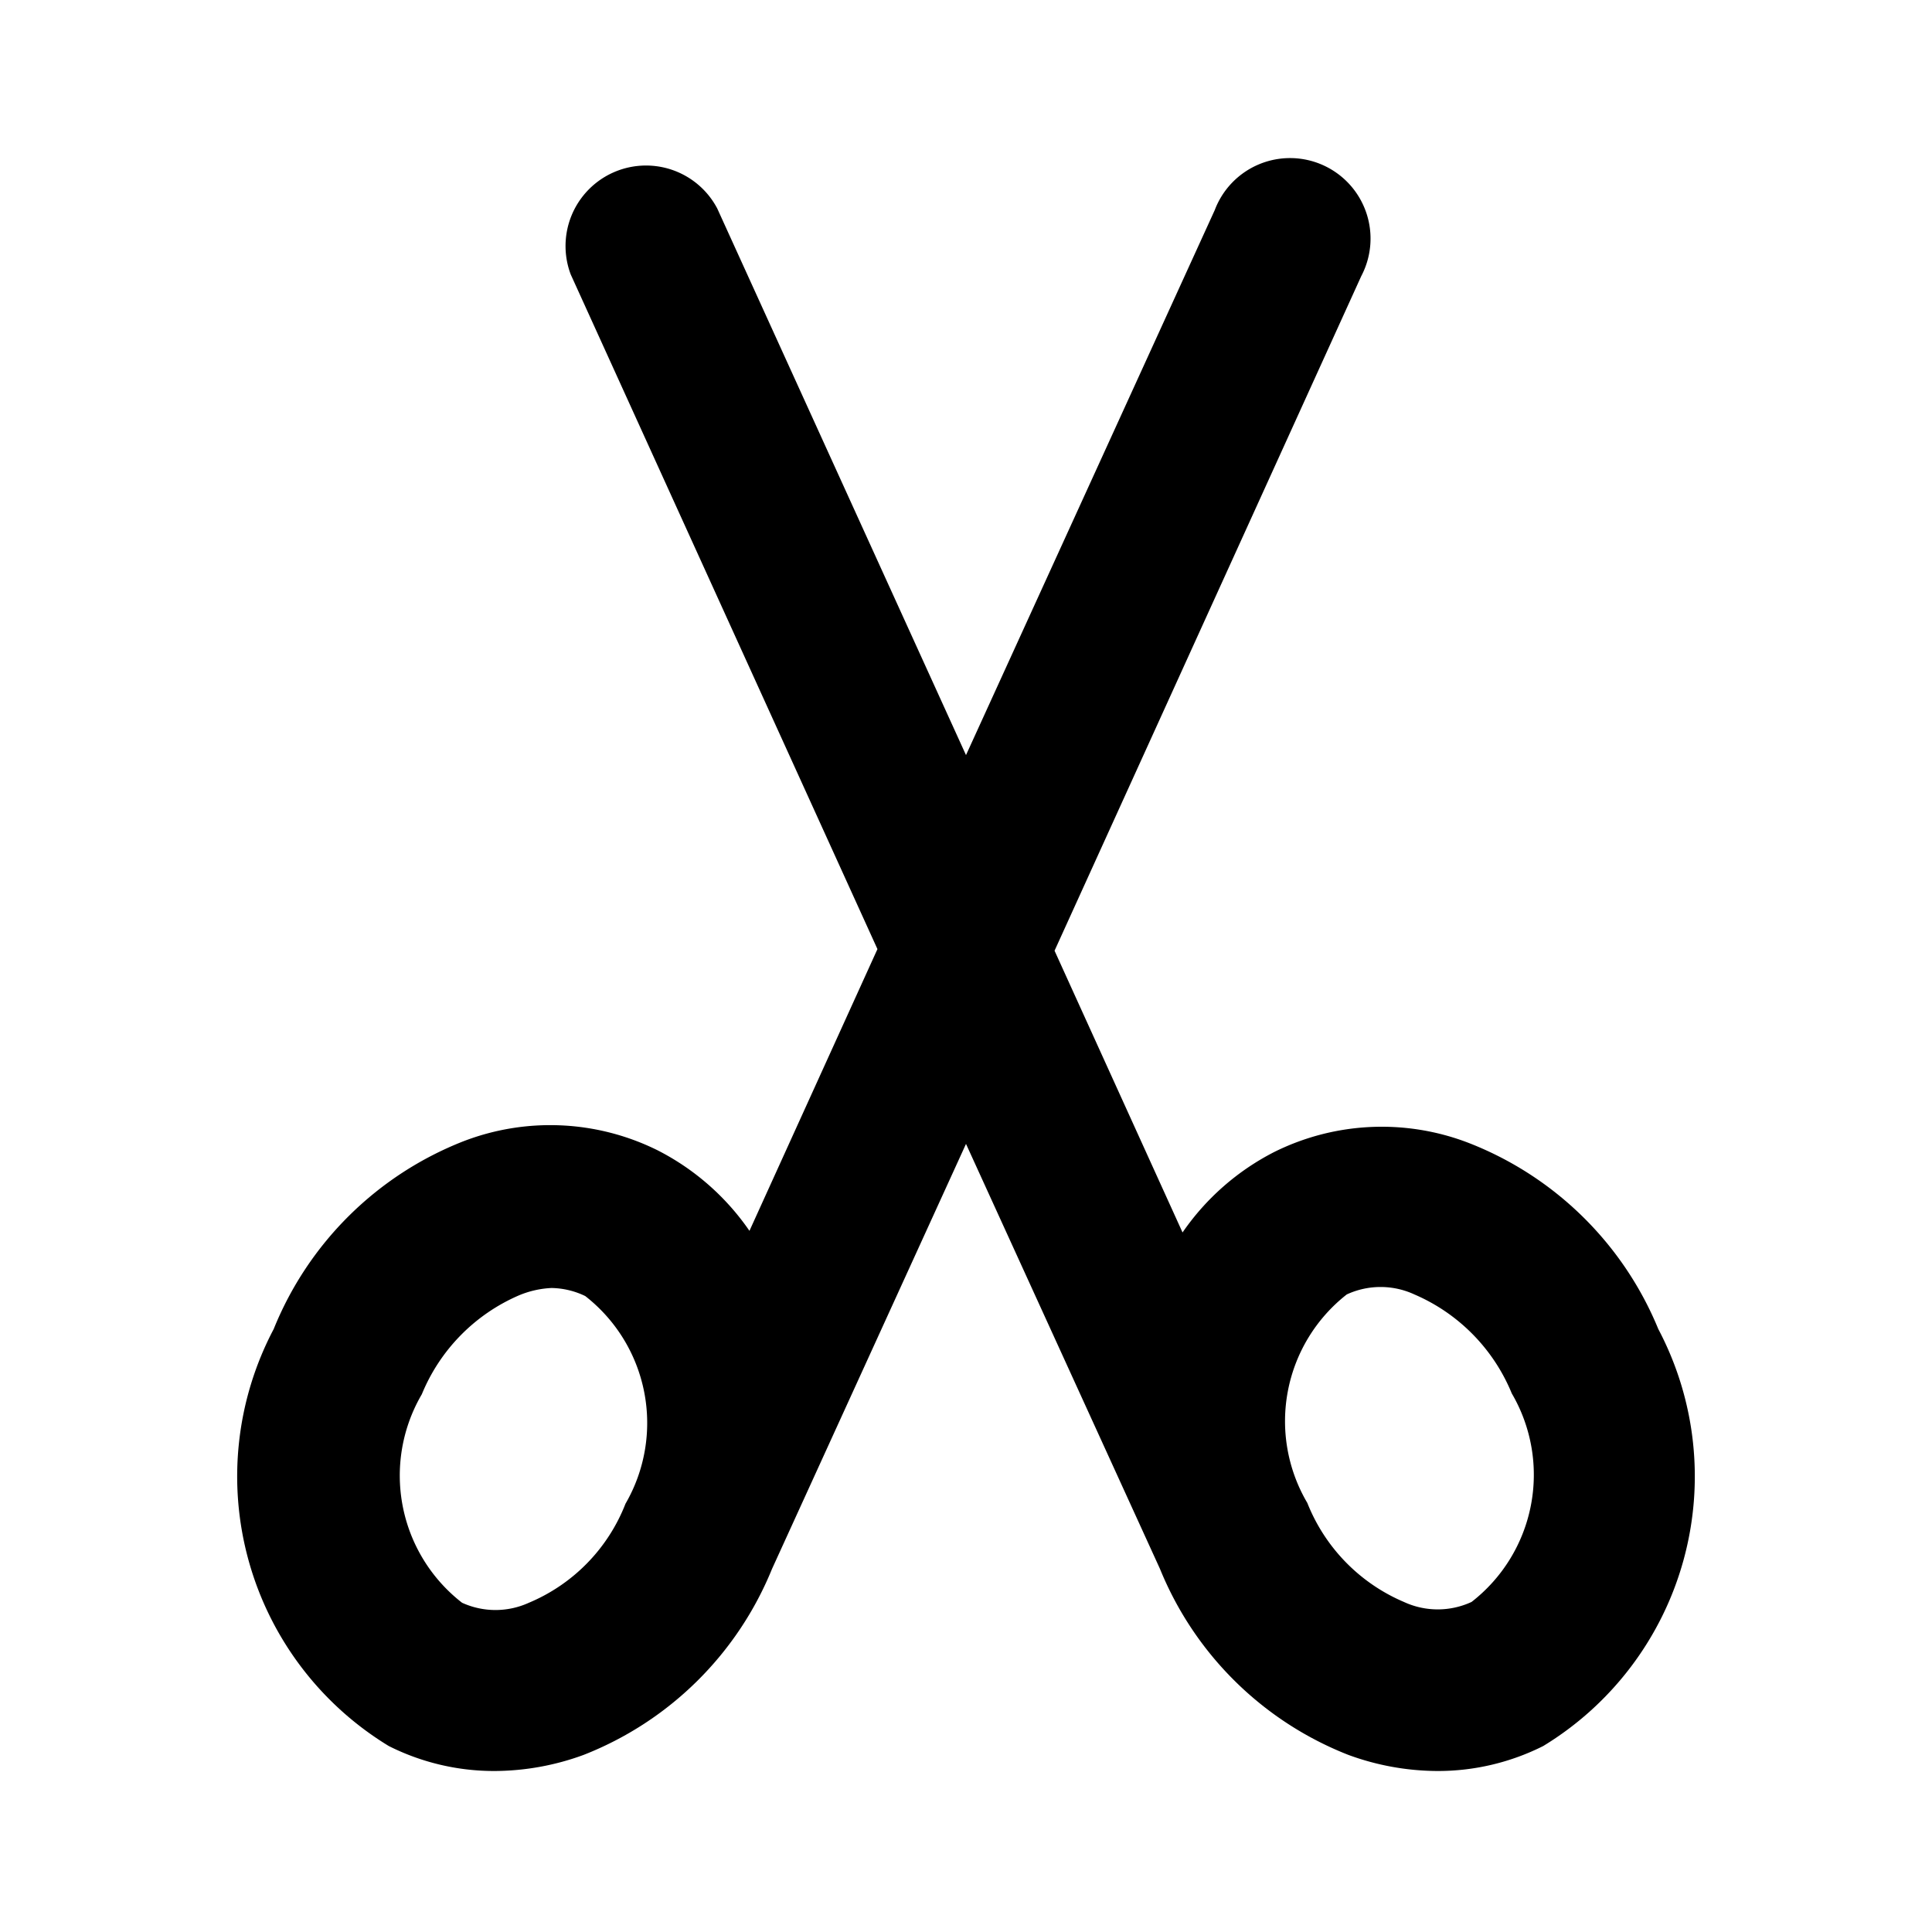 <?xml version="1.0" encoding="utf-8"?>
<svg fill="#000000" width="800px" height="800px" viewBox="0 0 24 24" id="scissors-3" data-name="Flat Color" xmlns="http://www.w3.org/2000/svg" class="icon flat-color"><path id="primary" d="M20.6,16.51h0a4.19,4.19,0,0,0-2.35-2.31,3,3,0,0,0-2.42.11,3.09,3.09,0,0,0-1.14,1l-1.59-3.5,3.81-8.38a1,1,0,1,0-1.82-.82L12,9.38,8.91,2.59a1,1,0,0,0-1.82.82l3.81,8.38-1.59,3.5a3.09,3.09,0,0,0-1.14-1h0a3,3,0,0,0-2.42-.11A4.19,4.19,0,0,0,3.4,16.51a3.92,3.92,0,0,0,1.43,5.18A2.91,2.91,0,0,0,6.15,22a3.24,3.24,0,0,0,1.1-.2,4.17,4.17,0,0,0,2.34-2.31L12,14.21l2.41,5.28a4.17,4.17,0,0,0,2.34,2.31,3.24,3.24,0,0,0,1.1.2,2.91,2.91,0,0,0,1.32-.31A3.92,3.92,0,0,0,20.6,16.51ZM7.77,18.68h0a2.2,2.2,0,0,1-1.2,1.23,1,1,0,0,1-.83,0,2,2,0,0,1-.5-2.59,2.28,2.28,0,0,1,1.21-1.23A1.19,1.19,0,0,1,6.85,16a1,1,0,0,1,.42.1A2,2,0,0,1,7.77,18.68ZM18.28,19.9a1,1,0,0,1-.84,0,2.23,2.23,0,0,1-1.2-1.23h0a2,2,0,0,1,.49-2.59,1,1,0,0,1,.84,0,2.28,2.28,0,0,1,1.21,1.23A2,2,0,0,1,18.28,19.9Z" style="fill: rgb(0, 0, 0);"></path></svg>